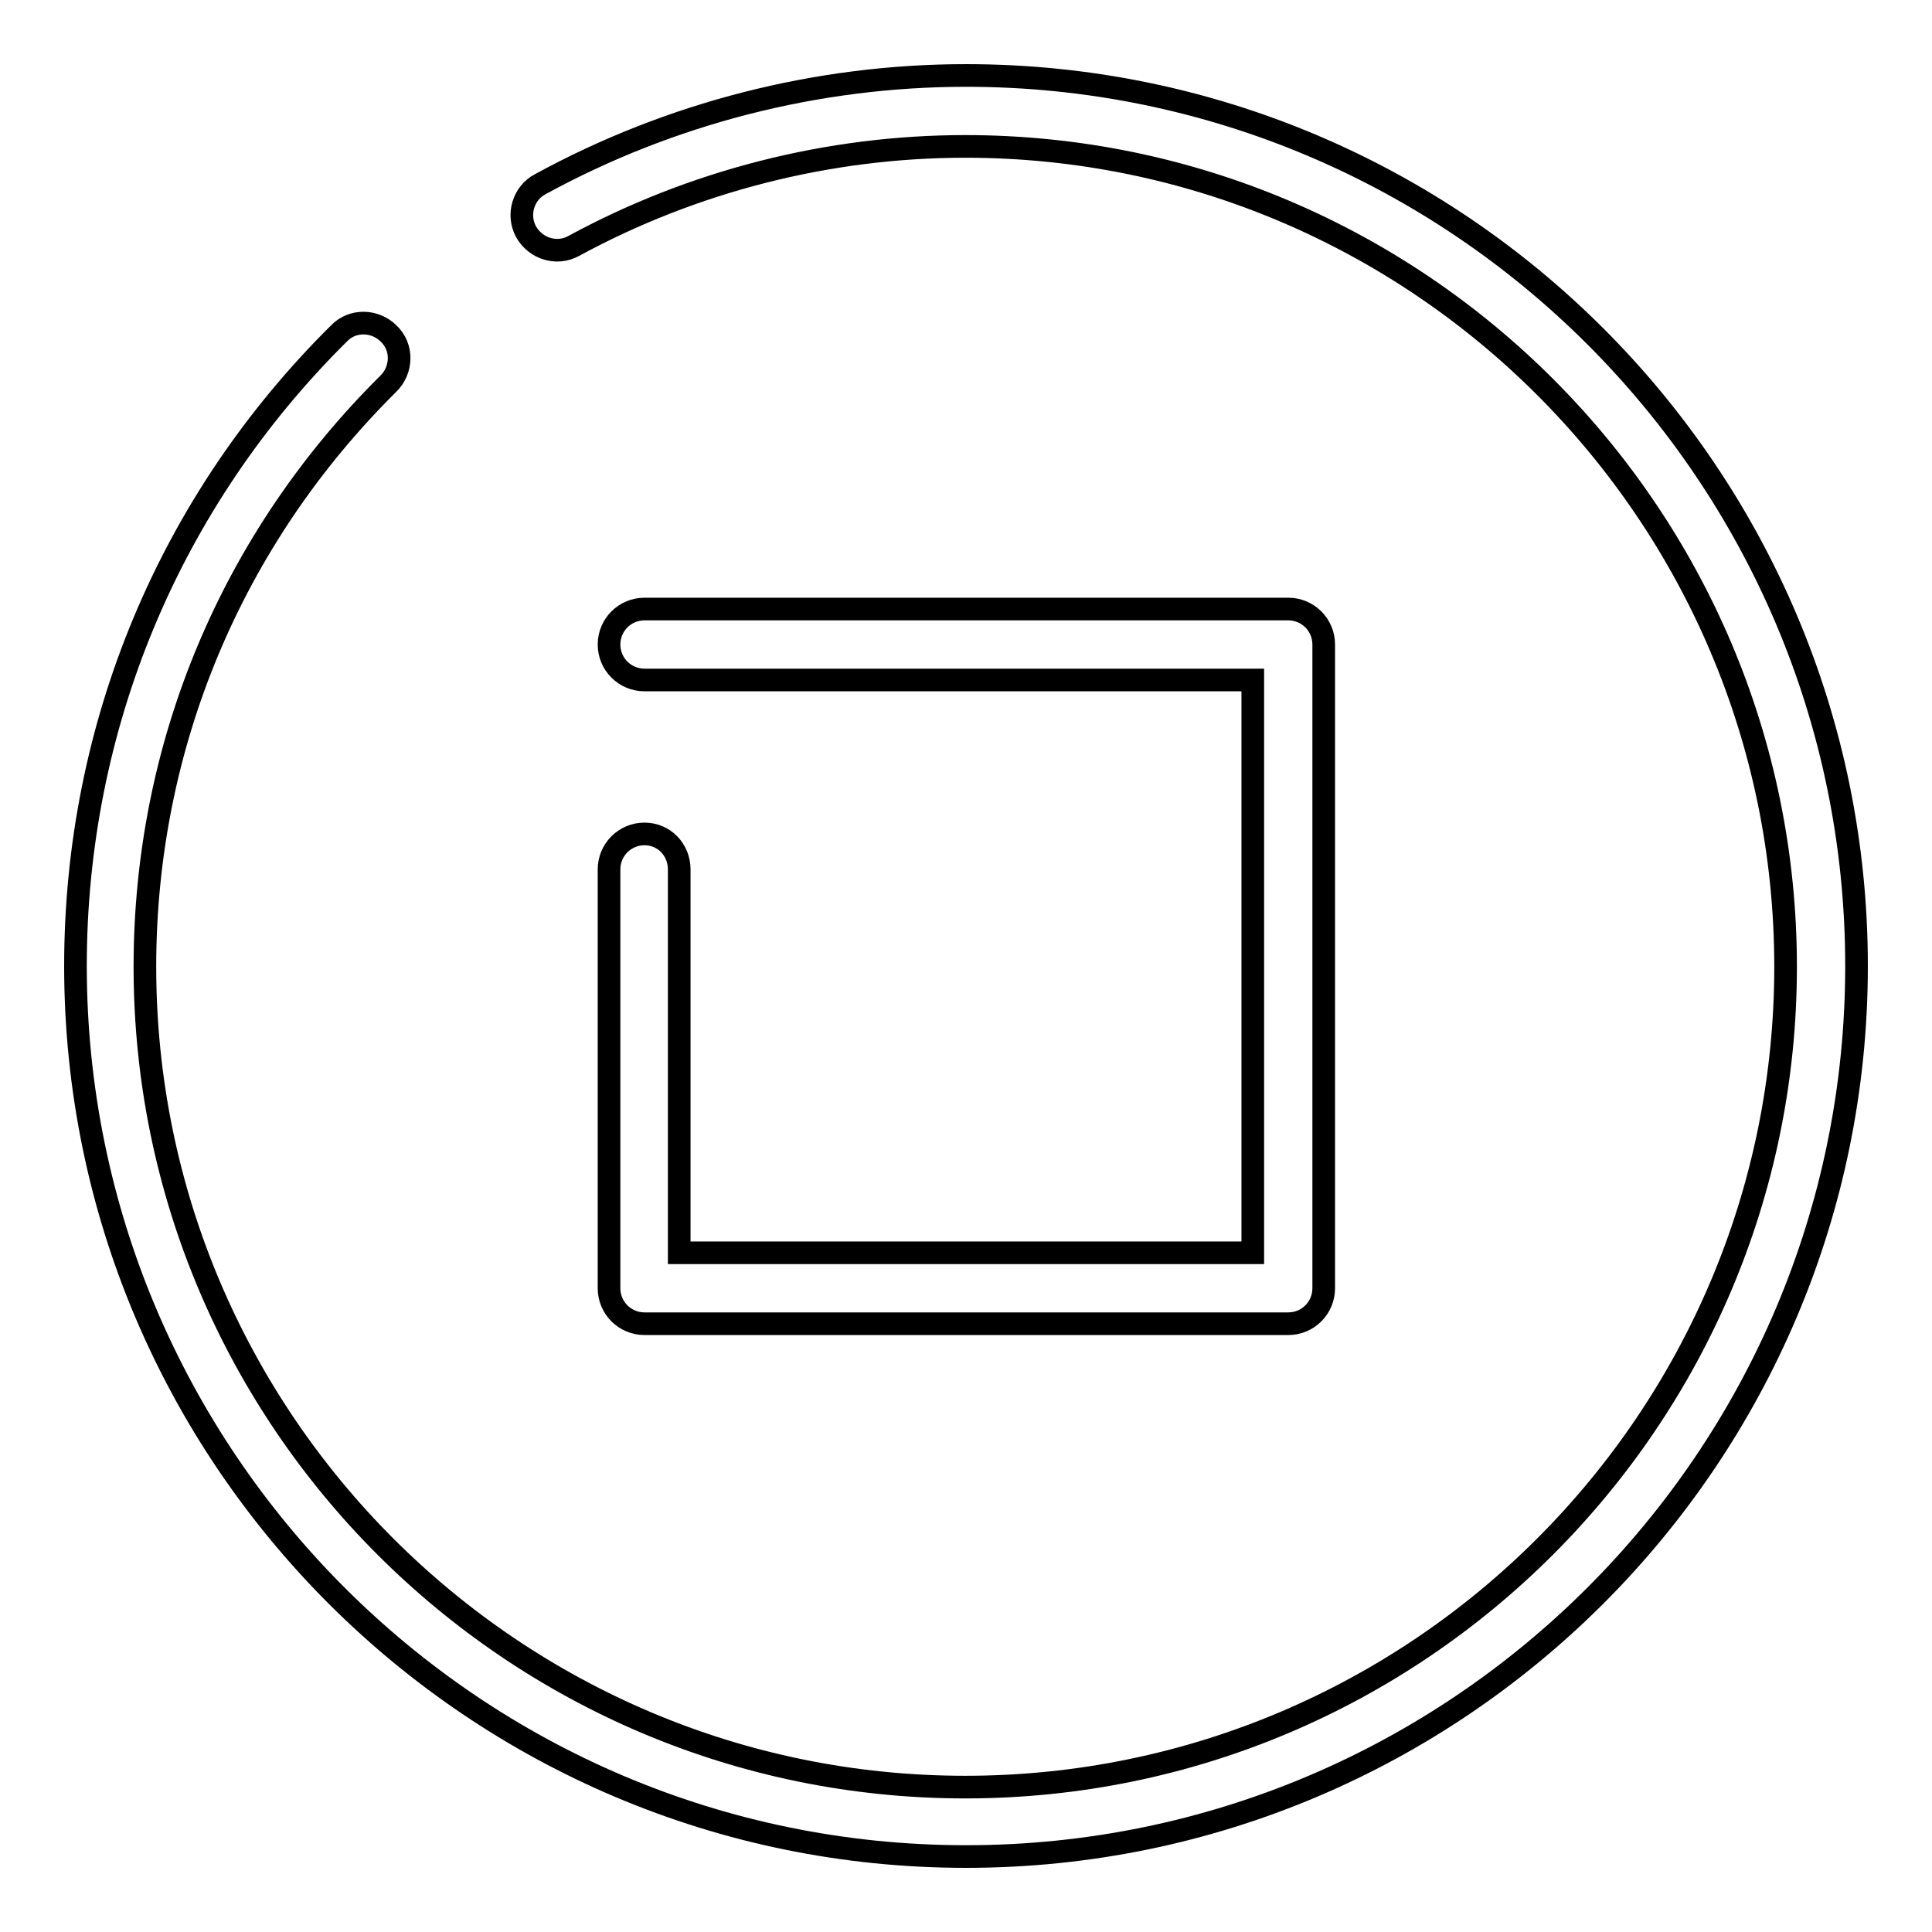 <?xml version="1.0" encoding="utf-8"?>
<!-- Svg Vector Icons : http://www.onlinewebfonts.com/icon -->
<!DOCTYPE svg PUBLIC "-//W3C//DTD SVG 1.1//EN" "http://www.w3.org/Graphics/SVG/1.1/DTD/svg11.dtd">
<svg version="1.1" xmlns="http://www.w3.org/2000/svg" xmlns:xlink="http://www.w3.org/1999/xlink" x="0px" y="0px" viewBox="0 0 256 256" enable-background="new 0 0 256 256" xml:space="preserve">
<g><g><g><path stroke-width="3" fill-opacity="0" stroke="#000000"  d="M128,10c-19.7,0-39.2,5-56.4,14.4c-2.3,1.2-3.1,4.1-1.9,6.3c1.3,2.3,4.1,3.1,6.3,1.9c15.8-8.6,33.8-13.2,51.9-13.2c59.9,0,108.7,48.7,108.7,108.7c0,59.9-48.7,108.7-108.7,108.7c-59.9,0-108.7-48.7-108.7-108.7c0-29.3,11.5-56.7,32.3-77.3c1.8-1.8,1.9-4.8,0-6.6c-1.8-1.8-4.8-1.9-6.6,0C22.5,66.4,10,96.2,10,128c0,65.1,52.9,118,118,118c65.1,0,118-52.9,118-118C246,62.9,193.1,10,128,10z"/><path stroke-width="3" fill-opacity="0" stroke="#000000"  d="M85.4,110.5c-2.6,0-4.7,2.1-4.7,4.7v55.5c0,2.6,2.1,4.7,4.7,4.7h85.3c2.6,0,4.7-2.1,4.7-4.7V85.4c0-2.6-2.1-4.7-4.7-4.7H85.4c-2.6,0-4.7,2.1-4.7,4.7c0,2.6,2.1,4.7,4.7,4.7H166V166H90v-50.8C90,112.6,88,110.5,85.4,110.5z"/></g><g></g><g></g><g></g><g></g><g></g><g></g><g></g><g></g><g></g><g></g><g></g><g></g><g></g><g></g><g></g></g></g>
</svg>